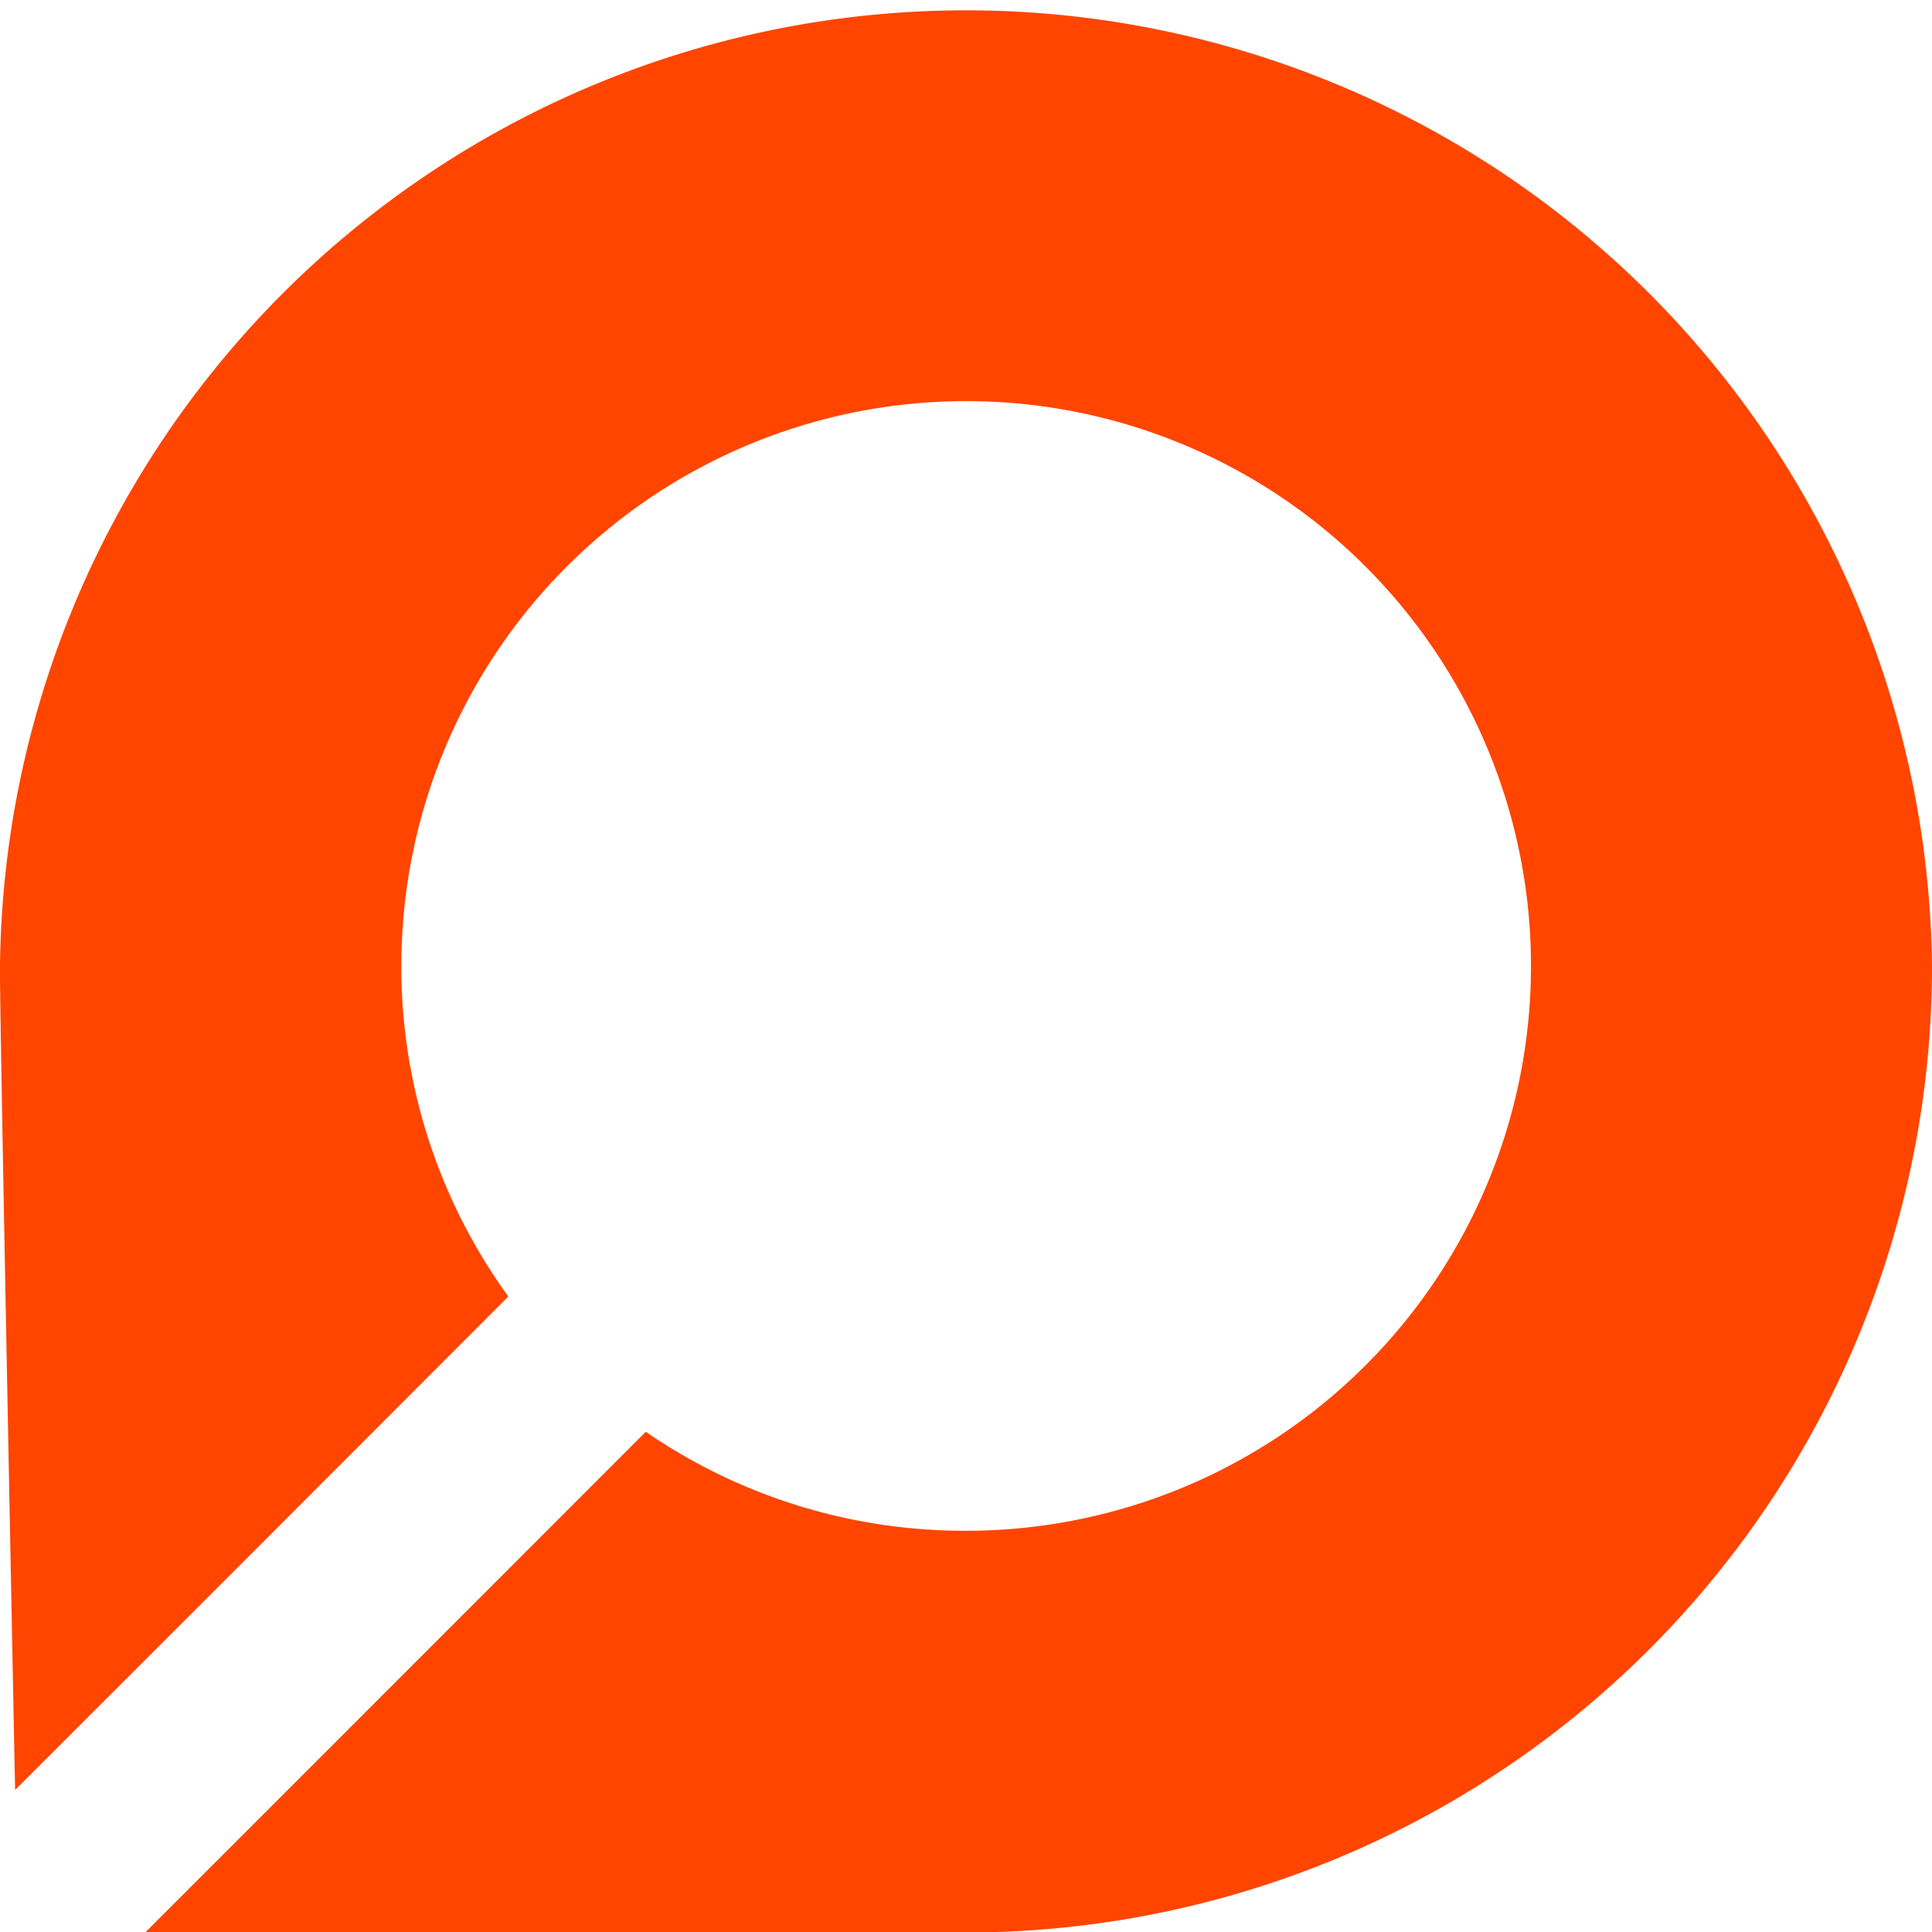 <svg xmlns="http://www.w3.org/2000/svg" viewBox="0 0 171.37 171.37"><defs><style>.cls-1{fill:#ff4500;}</style></defs><g id="图层_2" data-name="图层 2"><g id="图层_1-2" data-name="图层 1"><path class="cls-1" d="M171.37,85.68A85.69,85.69,0,0,0,0,85.68c0,.25,0,.5,0,.74H0v.12c0,4.9,1.34,72.23,1.34,72.23l18.39-18.38L45.09,115A49.86,49.86,0,0,1,35.6,86.42c0-.24,0-.49,0-.74a50.1,50.1,0,1,1,50.09,50.1h-.46A49.88,49.88,0,0,1,57.28,127l-25.4,25.41-19,19h73.7A85.69,85.69,0,0,0,171.37,85.68Z"/></g></g></svg>